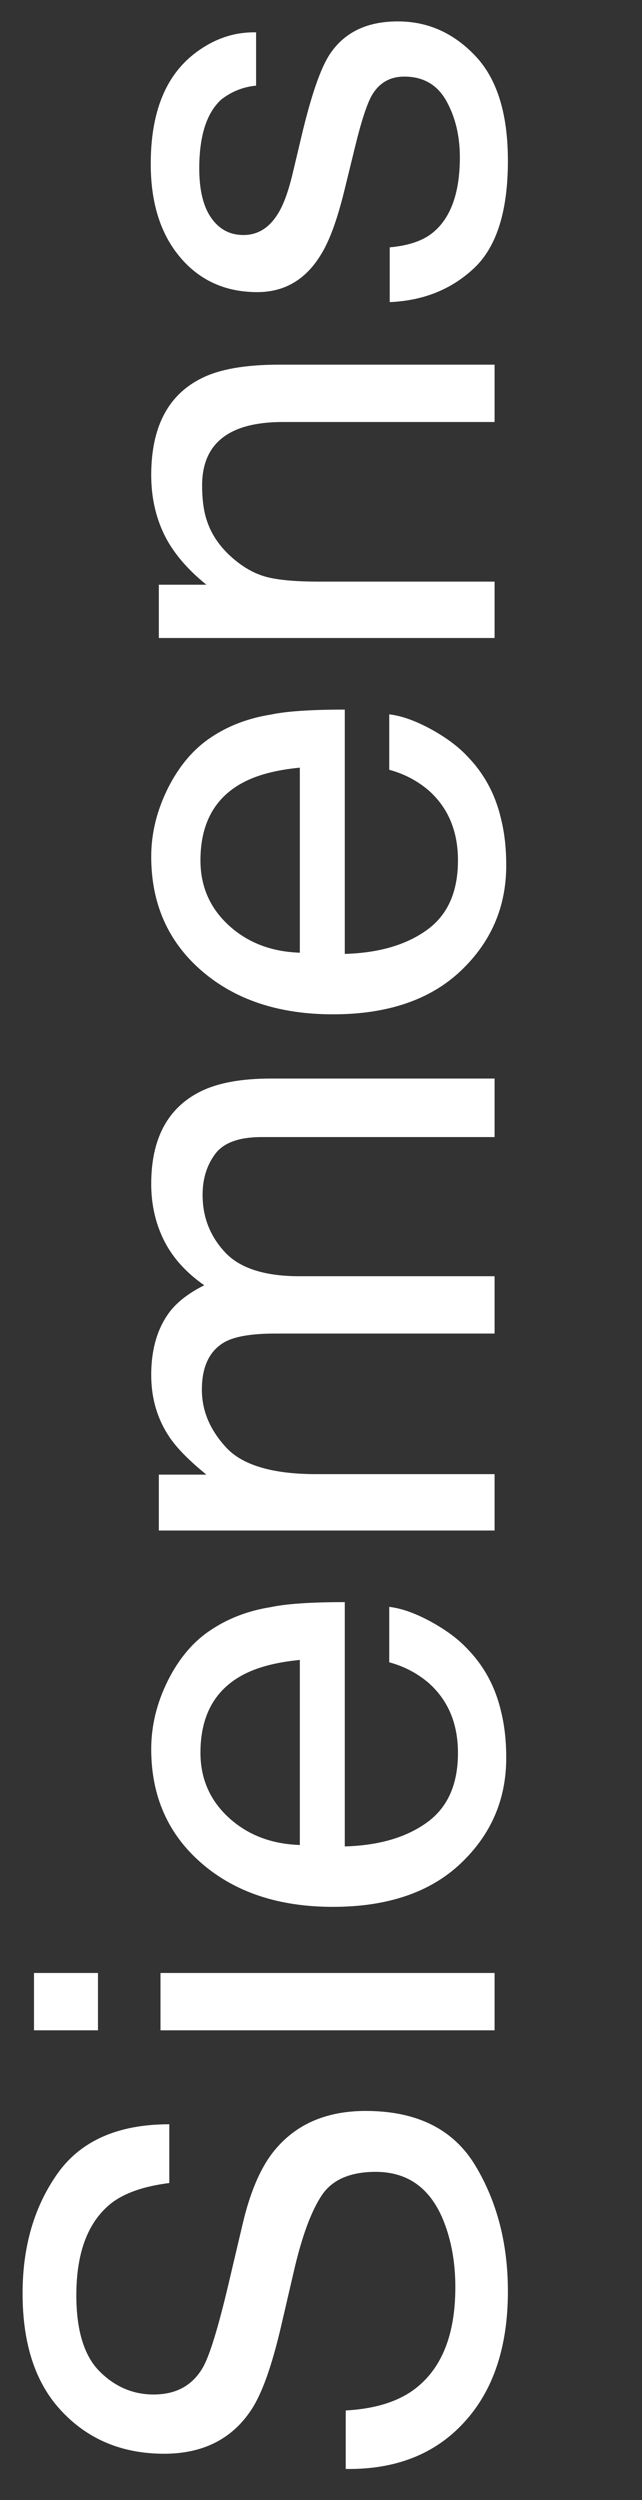 <?xml version="1.0" encoding="utf-8"?>
<svg version="1.1" id="Layer_1" xmlns="http://www.w3.org/2000/svg" xmlns:xlink="http://www.w3.org/1999/xlink" x="0px" y="0px"
	 viewBox="0 0 270 1051" style="enable-background:new 0 0 270 1051;" xml:space="preserve">
<rect x="0" y="0" width="270" height="1051" fill="#333333" stroke="none"/>
<style type="text/css">
	.st0{enable-background:new    ;}
	.st1{fill:#FFFFFF;}
</style>
<g class="st0">
	<path class="st1" d="M145.5,1013.3c11-0.6,19.9-3.1,26.8-7.5c12.8-8.4,19.2-23.2,19.2-44.3c0-9.5-1.4-18.1-4.2-25.9
		c-5.4-15.1-15.2-22.6-29.3-22.6c-10.5,0-18.1,3.2-22.5,9.6c-4.4,6.5-8.2,16.6-11.5,30.4l-5.9,25.4c-3.9,16.6-8.1,28.4-12.8,35.2
		c-8.1,11.9-20.2,17.9-36.3,17.9c-17.4,0-31.7-5.9-42.8-17.6C15,1002.2,9.5,985.6,9.5,964.1c0-19.8,4.9-36.5,14.7-50.4
		c9.8-13.8,25.5-20.7,47-20.7v24.7c-10.4,1.3-18.3,4-23.9,8.1c-10.1,7.7-15.2,20.7-15.2,39.1c0,14.8,3.3,25.5,9.8,32
		c6.5,6.5,14.1,9.7,22.7,9.7c9.5,0,16.4-3.8,20.8-11.5c2.8-5,6.3-16.4,10.5-34.1l6.2-26.3c3-12.7,7.1-22.5,12.3-29.4
		c9.1-11.9,22.2-17.9,39.4-17.9c21.4,0,36.8,7.6,46,22.8c9.2,15.2,13.8,32.9,13.8,53c0,23.5-6.2,41.9-18.5,55.2
		c-12.2,13.3-28.8,19.8-49.7,19.5V1013.3z"/>
	<path class="st1" d="M14.3,853.5v-24.1h26.9v24.1H14.3z M67.5,853.5v-24.1H208v24.1H67.5z"/>
	<path class="st1" d="M70.7,706.3C75.4,697,81.5,689.8,89,685c7.1-4.7,15.4-7.9,24.9-9.4c6.5-1.4,16.9-2.1,31.1-2.1v102.7
		c14.4-0.4,25.9-3.8,34.6-10.1c8.7-6.3,13-16,13-29.2c0-12.3-4.1-22.1-12.3-29.4c-4.8-4.1-10.3-7-16.6-8.7v-23.3
		c5.2,0.6,11,2.7,17.3,6.1c6.4,3.5,11.6,7.3,15.6,11.6c7,7.2,11.8,16,14.2,26.6c1.4,5.7,2.1,12.1,2.1,19.2
		c0,17.5-6.4,32.3-19.2,44.4c-12.8,12.1-30.7,18.2-53.7,18.2c-22.7,0-41.1-6.1-55.2-18.3c-14.1-12.2-21.2-28.2-21.2-48
		C63.6,725.3,66,715.7,70.7,706.3z M126.1,697.8c-10.3,1-18.5,3.2-24.7,6.7c-11.4,6.4-17.1,17.2-17.1,32.3
		c0,10.8,3.9,19.9,11.8,27.2c7.9,7.3,17.9,11.2,30,11.6V697.8z"/>
	<path class="st1" d="M66.8,643.4v-23.5h20c-6.9-5.6-12-10.7-15.2-15.3c-5.4-7.8-8-16.7-8-26.6c0-11.2,2.8-20.3,8.3-27.2
		c3.2-3.9,7.8-7.4,14-10.5c-7.6-5.3-13.2-11.5-16.8-18.6c-3.6-7.1-5.5-15.1-5.5-24c0-19,6.9-31.9,20.6-38.8
		c7.4-3.7,17.3-5.5,29.8-5.5h94V478h-98.1c-9.4,0-15.9,2.4-19.4,7.1c-3.5,4.7-5.3,10.4-5.3,17.2c0,9.3,3.1,17.3,9.4,24.1
		c6.2,6.7,16.7,10.1,31.2,10.1H208v24.1h-92.2c-9.6,0-16.6,1.1-21,3.4c-6.6,3.6-9.9,10.3-9.9,20.2c0,9,3.5,17.1,10.4,24.5
		c6.9,7.3,19.5,11,37.7,11H208v23.7H66.8z"/>
	<path class="st1" d="M70.7,331.2c4.7-9.3,10.8-16.5,18.3-21.4c7.1-4.7,15.4-7.9,24.9-9.4c6.5-1.4,16.9-2.1,31.1-2.1V401
		c14.4-0.4,25.9-3.8,34.6-10.1c8.7-6.3,13-16,13-29.2c0-12.3-4.1-22.1-12.3-29.4c-4.8-4.1-10.3-7-16.6-8.7v-23.3
		c5.2,0.6,11,2.7,17.3,6.1c6.4,3.5,11.6,7.3,15.6,11.6c7,7.2,11.8,16,14.2,26.6c1.4,5.7,2.1,12.1,2.1,19.2
		c0,17.5-6.4,32.3-19.2,44.4c-12.8,12.1-30.7,18.2-53.7,18.2c-22.7,0-41.1-6.1-55.2-18.3c-14.1-12.2-21.2-28.2-21.2-48
		C63.6,350.2,66,340.6,70.7,331.2z M126.1,322.7c-10.3,1-18.5,3.2-24.7,6.7c-11.4,6.4-17.1,17.2-17.1,32.3
		c0,10.8,3.9,19.9,11.8,27.2c7.9,7.3,17.9,11.2,30,11.6V322.7z"/>
	<path class="st1" d="M66.8,268.3v-22.5h20c-8.3-6.7-14.2-13.8-17.8-21.2c-3.6-7.5-5.4-15.8-5.4-24.9c0-20,7-33.6,21-40.6
		c7.6-3.9,18.6-5.8,32.8-5.8H208v24.1h-89c-8.6,0-15.6,1.3-20.8,3.8C89.4,185.4,85,193,85,204.1c0,5.6,0.6,10.2,1.7,13.8
		c1.9,6.5,5.8,12.2,11.6,17.1c4.7,4,9.5,6.5,14.4,7.7c5,1.2,12.1,1.8,21.3,1.8h74v23.7H66.8z"/>
	<path class="st1" d="M163.7,104c7.9-0.7,14-2.7,18.2-6.1c7.6-6.1,11.5-16.7,11.5-31.8c0-9-1.9-16.9-5.7-23.7
		c-3.8-6.8-9.7-10.2-17.7-10.2c-6.1,0-10.7,2.7-13.8,8.2c-1.9,3.5-4.2,10.4-6.7,20.6l-4.7,19.2c-3,12.2-6.3,21.3-10,27.1
		c-6.4,10.4-15.3,15.5-26.6,15.5c-13.4,0-24.2-4.9-32.4-14.6c-8.3-9.8-12.4-22.9-12.4-39.3c0-21.6,6.2-37.1,18.7-46.6
		c7.9-6,16.4-8.9,25.6-8.7V36c-5.3,0.5-10.2,2.4-14.6,5.8c-6.2,5.6-9.3,15.3-9.3,29c0,9.2,1.7,16.1,5.1,20.9s7.9,7.1,13.5,7.1
		c6.1,0,11-3.1,14.7-9.3c2.2-3.6,4.1-8.9,5.8-15.8l3.8-16c4.1-17.4,8.1-29,12-34.9c6.1-9.2,15.6-13.8,28.6-13.8
		c12.6,0,23.4,4.8,32.6,14.5s13.7,24.4,13.7,44.1c0,21.3-4.8,36.3-14.3,45.2c-9.5,8.9-21.3,13.6-35.4,14.2V104z"/>
</g>
</svg>
